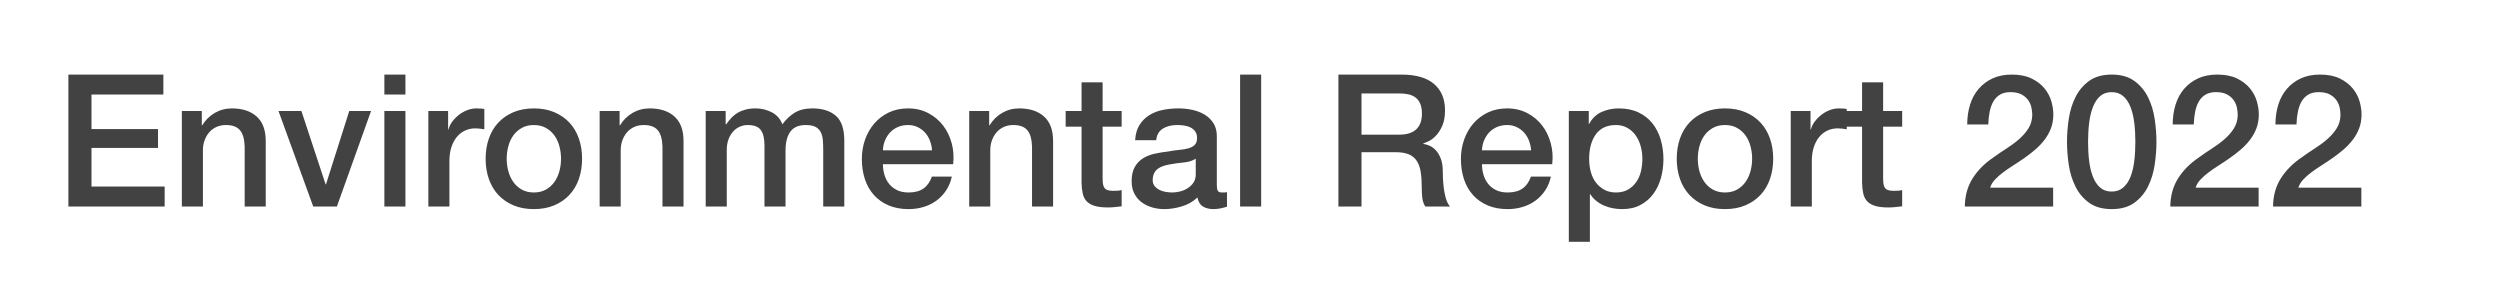 <?xml version="1.0" encoding="UTF-8"?>
<!-- Generated by Pixelmator Pro 3.6.5 -->
<svg width="230" height="27" viewBox="0 0 230 27" xmlns="http://www.w3.org/2000/svg">
    <path id="Environmental-Report-2022" fill="#424242" fill-rule="evenodd" stroke="none" d="M 194.277 19.238 C 193.427 19.238 192.734 19.043 192.195 18.652 C 191.657 18.261 191.238 17.763 190.938 17.156 C 190.637 16.55 190.434 15.884 190.326 15.158 C 190.219 14.433 190.164 13.731 190.164 13.051 C 190.164 12.371 190.219 11.667 190.326 10.941 C 190.434 10.216 190.637 9.552 190.938 8.945 C 191.238 8.339 191.657 7.84 192.195 7.449 C 192.734 7.058 193.427 6.861 194.277 6.861 C 195.127 6.861 195.823 7.058 196.361 7.449 C 196.9 7.84 197.319 8.339 197.619 8.945 C 197.919 9.552 198.123 10.216 198.23 10.941 C 198.338 11.667 198.393 12.371 198.393 13.051 C 198.393 13.731 198.338 14.433 198.23 15.158 C 198.123 15.884 197.919 16.55 197.619 17.156 C 197.319 17.763 196.9 18.261 196.361 18.652 C 195.823 19.043 195.127 19.238 194.277 19.238 Z M 173.742 19.086 C 173.232 19.086 172.821 19.038 172.51 18.941 C 172.198 18.845 171.955 18.703 171.779 18.516 C 171.604 18.329 171.484 18.094 171.422 17.811 C 171.36 17.527 171.322 17.204 171.311 16.842 L 171.311 11.656 L 169.9 11.656 L 169.9 11.895 C 169.764 11.872 169.626 11.851 169.484 11.834 C 169.343 11.817 169.202 11.809 169.066 11.809 C 168.738 11.809 168.43 11.874 168.141 12.004 C 167.852 12.134 167.6 12.327 167.385 12.582 C 167.169 12.837 166.998 13.151 166.873 13.525 C 166.748 13.899 166.688 14.331 166.688 14.818 L 166.688 19 L 164.748 19 L 164.748 10.211 L 166.568 10.211 L 166.568 11.91 L 166.602 11.91 C 166.658 11.672 166.769 11.442 166.934 11.215 C 167.098 10.988 167.297 10.781 167.529 10.594 C 167.762 10.407 168.019 10.256 168.303 10.143 C 168.586 10.029 168.875 9.973 169.17 9.973 C 169.397 9.973 169.552 9.979 169.637 9.99 C 169.722 10.002 169.81 10.012 169.9 10.023 L 169.9 10.211 L 171.311 10.211 L 171.311 7.576 L 173.248 7.576 L 173.248 10.211 L 175 10.211 L 175 11.656 L 173.248 11.656 L 173.248 16.348 C 173.248 16.552 173.258 16.728 173.275 16.875 C 173.292 17.022 173.33 17.146 173.393 17.248 C 173.455 17.35 173.549 17.428 173.674 17.479 C 173.798 17.53 173.968 17.555 174.184 17.555 C 174.32 17.555 174.456 17.553 174.592 17.547 C 174.728 17.541 174.864 17.52 175 17.486 L 175 18.982 C 174.785 19.005 174.575 19.028 174.371 19.051 C 174.167 19.073 173.958 19.086 173.742 19.086 Z M 180.764 19 C 180.775 18.014 181.012 17.153 181.477 16.416 C 181.941 15.679 182.576 15.038 183.381 14.494 C 183.766 14.211 184.169 13.936 184.588 13.67 C 185.007 13.404 185.393 13.119 185.744 12.812 C 186.095 12.506 186.385 12.175 186.611 11.818 C 186.838 11.461 186.957 11.051 186.969 10.586 C 186.969 10.371 186.942 10.14 186.891 9.896 C 186.84 9.653 186.741 9.426 186.594 9.217 C 186.446 9.007 186.243 8.831 185.982 8.689 C 185.722 8.548 185.382 8.477 184.963 8.477 C 184.578 8.477 184.257 8.554 184.002 8.707 C 183.747 8.86 183.542 9.07 183.389 9.336 C 183.236 9.602 183.122 9.917 183.049 10.279 C 182.975 10.642 182.933 11.032 182.922 11.451 L 180.984 11.451 C 180.984 10.794 181.072 10.186 181.248 9.625 C 181.424 9.064 181.686 8.58 182.037 8.172 C 182.388 7.764 182.818 7.443 183.322 7.211 C 183.827 6.979 184.411 6.861 185.08 6.861 C 185.805 6.861 186.413 6.981 186.9 7.219 C 187.388 7.457 187.782 7.756 188.082 8.119 C 188.382 8.482 188.594 8.876 188.719 9.301 C 188.843 9.726 188.906 10.132 188.906 10.518 C 188.906 10.994 188.833 11.423 188.686 11.809 C 188.538 12.194 188.339 12.548 188.09 12.871 C 187.841 13.194 187.558 13.492 187.24 13.764 C 186.923 14.036 186.594 14.291 186.254 14.529 C 185.914 14.767 185.574 14.994 185.234 15.209 C 184.894 15.424 184.58 15.64 184.291 15.855 C 184.002 16.071 183.749 16.295 183.533 16.527 C 183.318 16.76 183.171 17.005 183.092 17.266 L 188.889 17.266 L 188.889 19 L 180.764 19 Z M 199.668 19 C 199.679 18.014 199.916 17.153 200.381 16.416 C 200.846 15.679 201.48 15.038 202.285 14.494 C 202.67 14.211 203.073 13.936 203.492 13.67 C 203.912 13.404 204.297 13.119 204.648 12.812 C 205 12.506 205.289 12.175 205.516 11.818 C 205.742 11.461 205.86 11.051 205.871 10.586 C 205.871 10.371 205.846 10.14 205.795 9.896 C 205.744 9.653 205.645 9.426 205.498 9.217 C 205.351 9.007 205.147 8.831 204.887 8.689 C 204.626 8.548 204.285 8.477 203.865 8.477 C 203.48 8.477 203.161 8.554 202.906 8.707 C 202.651 8.86 202.446 9.07 202.293 9.336 C 202.14 9.602 202.027 9.917 201.953 10.279 C 201.879 10.642 201.837 11.032 201.826 11.451 L 199.889 11.451 C 199.889 10.794 199.977 10.186 200.152 9.625 C 200.328 9.064 200.59 8.58 200.941 8.172 C 201.293 7.764 201.72 7.443 202.225 7.211 C 202.729 6.979 203.316 6.861 203.984 6.861 C 204.71 6.861 205.317 6.981 205.805 7.219 C 206.292 7.457 206.686 7.756 206.986 8.119 C 207.287 8.482 207.498 8.876 207.623 9.301 C 207.748 9.726 207.811 10.132 207.811 10.518 C 207.811 10.994 207.737 11.423 207.59 11.809 C 207.443 12.194 207.243 12.548 206.994 12.871 C 206.745 13.194 206.462 13.492 206.145 13.764 C 205.827 14.036 205.498 14.291 205.158 14.529 C 204.818 14.767 204.479 14.994 204.139 15.209 C 203.799 15.424 203.484 15.64 203.195 15.855 C 202.906 16.071 202.653 16.295 202.438 16.527 C 202.222 16.76 202.075 17.005 201.996 17.266 L 207.793 17.266 L 207.793 19 L 199.668 19 Z M 209.119 19 C 209.13 18.014 209.367 17.153 209.832 16.416 C 210.297 15.679 210.932 15.038 211.736 14.494 C 212.122 14.211 212.524 13.936 212.943 13.67 C 213.363 13.404 213.748 13.119 214.1 12.812 C 214.451 12.506 214.74 12.175 214.967 11.818 C 215.193 11.461 215.313 11.051 215.324 10.586 C 215.324 10.371 215.299 10.14 215.248 9.896 C 215.197 9.653 215.097 9.426 214.949 9.217 C 214.802 9.007 214.599 8.831 214.338 8.689 C 214.077 8.548 213.738 8.477 213.318 8.477 C 212.933 8.477 212.612 8.554 212.357 8.707 C 212.102 8.86 211.899 9.07 211.746 9.336 C 211.593 9.602 211.48 9.917 211.406 10.279 C 211.333 10.642 211.289 11.032 211.277 11.451 L 209.34 11.451 C 209.34 10.794 209.428 10.186 209.604 9.625 C 209.779 9.064 210.043 8.58 210.395 8.172 C 210.746 7.764 211.173 7.443 211.678 7.211 C 212.182 6.979 212.769 6.861 213.438 6.861 C 214.163 6.861 214.769 6.981 215.256 7.219 C 215.743 7.457 216.137 7.756 216.438 8.119 C 216.738 8.482 216.95 8.876 217.074 9.301 C 217.199 9.726 217.262 10.132 217.262 10.518 C 217.262 10.994 217.188 11.423 217.041 11.809 C 216.894 12.194 216.695 12.548 216.445 12.871 C 216.196 13.194 215.913 13.492 215.596 13.764 C 215.278 14.036 214.949 14.291 214.609 14.529 C 214.269 14.767 213.93 14.994 213.59 15.209 C 213.25 15.424 212.935 15.64 212.646 15.855 C 212.357 16.071 212.106 16.295 211.891 16.527 C 211.675 16.76 211.527 17.005 211.447 17.266 L 217.244 17.266 L 217.244 19 L 209.119 19 Z M 194.277 17.623 C 194.697 17.623 195.049 17.501 195.332 17.258 C 195.615 17.014 195.84 16.685 196.004 16.271 C 196.168 15.858 196.284 15.374 196.352 14.818 C 196.42 14.263 196.453 13.674 196.453 13.051 C 196.453 12.427 196.42 11.841 196.352 11.291 C 196.284 10.741 196.168 10.257 196.004 9.838 C 195.84 9.419 195.615 9.085 195.332 8.842 C 195.049 8.598 194.697 8.477 194.277 8.477 C 193.847 8.477 193.493 8.598 193.215 8.842 C 192.937 9.085 192.717 9.419 192.553 9.838 C 192.388 10.257 192.271 10.741 192.203 11.291 C 192.135 11.841 192.102 12.427 192.102 13.051 C 192.102 13.674 192.135 14.263 192.203 14.818 C 192.271 15.374 192.388 15.858 192.553 16.271 C 192.717 16.685 192.937 17.014 193.215 17.258 C 193.493 17.501 193.847 17.623 194.277 17.623 Z M 158.697 19.238 C 157.994 19.238 157.368 19.122 156.818 18.89 C 156.269 18.657 155.804 18.337 155.424 17.929 C 155.045 17.521 154.756 17.034 154.557 16.467 C 154.359 15.9 154.26 15.277 154.26 14.597 C 154.26 13.928 154.359 13.311 154.557 12.744 C 154.756 12.177 155.045 11.69 155.424 11.282 C 155.804 10.874 156.269 10.554 156.818 10.322 C 157.368 10.089 157.994 9.973 158.697 9.973 C 159.4 9.973 160.026 10.089 160.576 10.322 C 161.125 10.554 161.59 10.874 161.969 11.282 C 162.349 11.69 162.638 12.177 162.837 12.744 C 163.035 13.311 163.134 13.928 163.134 14.597 C 163.134 15.277 163.035 15.9 162.837 16.467 C 162.638 17.034 162.349 17.521 161.969 17.929 C 161.59 18.337 161.125 18.657 160.576 18.89 C 160.026 19.122 159.4 19.238 158.697 19.238 Z M 158.697 17.708 C 159.128 17.708 159.502 17.617 159.819 17.436 C 160.136 17.255 160.397 17.017 160.601 16.722 C 160.805 16.427 160.955 16.096 161.051 15.727 C 161.148 15.359 161.196 14.982 161.196 14.597 C 161.196 14.223 161.148 13.849 161.051 13.475 C 160.955 13.101 160.805 12.77 160.601 12.48 C 160.397 12.191 160.136 11.956 159.819 11.775 C 159.502 11.594 159.128 11.503 158.697 11.503 C 158.266 11.503 157.892 11.594 157.575 11.775 C 157.258 11.956 156.997 12.191 156.793 12.48 C 156.589 12.77 156.439 13.101 156.342 13.475 C 156.246 13.849 156.198 14.223 156.198 14.597 C 156.198 14.982 156.246 15.359 156.342 15.727 C 156.439 16.096 156.589 16.427 156.793 16.722 C 156.997 17.017 157.258 17.255 157.575 17.436 C 157.892 17.617 158.266 17.708 158.697 17.708 Z M 144.332 10.211 L 146.168 10.211 L 146.168 11.401 L 146.202 11.401 C 146.474 10.891 146.854 10.526 147.341 10.305 C 147.828 10.083 148.355 9.973 148.922 9.973 C 149.613 9.973 150.217 10.095 150.732 10.338 C 151.248 10.582 151.676 10.916 152.016 11.341 C 152.356 11.767 152.611 12.262 152.781 12.829 C 152.951 13.396 153.036 14.002 153.036 14.648 C 153.036 15.237 152.96 15.81 152.807 16.365 C 152.654 16.92 152.421 17.41 152.109 17.835 C 151.798 18.261 151.404 18.6 150.928 18.855 C 150.452 19.11 149.891 19.238 149.245 19.238 C 148.962 19.238 148.678 19.212 148.395 19.161 C 148.112 19.11 147.84 19.028 147.579 18.915 C 147.318 18.802 147.077 18.657 146.857 18.481 C 146.635 18.306 146.451 18.099 146.304 17.861 L 146.27 17.861 L 146.27 22.247 L 144.332 22.247 Z M 151.098 14.614 C 151.098 14.217 151.047 13.832 150.945 13.458 C 150.843 13.084 150.69 12.753 150.486 12.463 C 150.282 12.174 150.027 11.942 149.721 11.767 C 149.415 11.591 149.064 11.503 148.667 11.503 C 147.851 11.503 147.236 11.786 146.822 12.353 C 146.409 12.92 146.202 13.673 146.202 14.614 C 146.202 15.056 146.256 15.467 146.363 15.847 C 146.471 16.226 146.633 16.552 146.848 16.824 C 147.063 17.096 147.321 17.311 147.622 17.47 C 147.922 17.629 148.27 17.708 148.667 17.708 C 149.109 17.708 149.483 17.617 149.789 17.436 C 150.095 17.255 150.347 17.02 150.546 16.73 C 150.744 16.441 150.885 16.113 150.971 15.745 C 151.055 15.376 151.098 14.999 151.098 14.614 Z M 140.864 13.832 C 140.841 13.526 140.776 13.231 140.669 12.948 C 140.561 12.665 140.413 12.418 140.227 12.209 C 140.04 11.999 139.813 11.829 139.546 11.698 C 139.28 11.568 138.983 11.503 138.654 11.503 C 138.314 11.503 138.005 11.562 137.727 11.681 C 137.45 11.801 137.212 11.965 137.014 12.175 C 136.815 12.384 136.656 12.631 136.538 12.914 C 136.419 13.197 136.353 13.503 136.342 13.832 Z M 136.342 15.107 C 136.342 15.447 136.39 15.776 136.486 16.093 C 136.583 16.41 136.727 16.688 136.92 16.926 C 137.113 17.164 137.356 17.354 137.651 17.495 C 137.946 17.637 138.297 17.708 138.705 17.708 C 139.272 17.708 139.728 17.586 140.074 17.342 C 140.419 17.099 140.677 16.733 140.847 16.246 L 142.683 16.246 C 142.581 16.722 142.405 17.147 142.156 17.521 C 141.907 17.895 141.606 18.209 141.255 18.465 C 140.904 18.72 140.51 18.912 140.074 19.043 C 139.637 19.173 139.181 19.238 138.705 19.238 C 138.014 19.238 137.402 19.125 136.869 18.898 C 136.336 18.671 135.886 18.354 135.518 17.946 C 135.149 17.538 134.872 17.051 134.684 16.484 C 134.497 15.917 134.404 15.294 134.404 14.614 C 134.404 13.991 134.503 13.399 134.702 12.838 C 134.9 12.276 135.183 11.784 135.551 11.358 C 135.92 10.933 136.365 10.596 136.886 10.347 C 137.407 10.098 137.997 9.973 138.654 9.973 C 139.345 9.973 139.966 10.117 140.516 10.406 C 141.065 10.696 141.521 11.078 141.884 11.554 C 142.247 12.03 142.51 12.577 142.674 13.194 C 142.839 13.812 142.881 14.45 142.802 15.107 Z M 123.133 6.862 L 128.93 6.862 C 130.267 6.862 131.27 7.151 131.939 7.729 C 132.608 8.307 132.942 9.112 132.942 10.143 C 132.942 10.721 132.857 11.2 132.687 11.579 C 132.517 11.959 132.319 12.265 132.092 12.498 C 131.865 12.73 131.641 12.897 131.421 12.999 C 131.199 13.101 131.038 13.169 130.936 13.203 L 130.936 13.237 C 131.117 13.26 131.313 13.316 131.523 13.407 C 131.732 13.498 131.928 13.642 132.109 13.841 C 132.29 14.039 132.441 14.297 132.559 14.614 C 132.678 14.931 132.738 15.328 132.738 15.804 C 132.738 16.518 132.792 17.167 132.9 17.75 C 133.007 18.334 133.174 18.751 133.401 19 L 131.123 19 C 130.964 18.739 130.871 18.45 130.842 18.133 C 130.814 17.816 130.8 17.51 130.8 17.215 C 130.8 16.66 130.766 16.181 130.698 15.778 C 130.63 15.376 130.505 15.042 130.324 14.775 C 130.143 14.509 129.896 14.314 129.585 14.189 C 129.273 14.064 128.873 14.002 128.386 14.002 L 125.258 14.002 L 125.258 19 L 123.133 19 Z M 125.258 12.387 L 128.743 12.387 C 129.423 12.387 129.939 12.226 130.29 11.902 C 130.641 11.579 130.817 11.095 130.817 10.449 C 130.817 10.064 130.76 9.749 130.647 9.506 C 130.534 9.262 130.378 9.072 130.18 8.936 C 129.981 8.8 129.755 8.709 129.499 8.664 C 129.244 8.619 128.981 8.596 128.709 8.596 L 125.258 8.596 Z M 114.089 6.862 L 116.027 6.862 L 116.027 19 L 114.089 19 Z M 111.947 17.045 C 111.947 17.283 111.978 17.453 112.04 17.555 C 112.103 17.657 112.225 17.708 112.406 17.708 C 112.463 17.708 112.531 17.708 112.61 17.708 C 112.689 17.708 112.78 17.697 112.882 17.674 L 112.882 19.017 C 112.814 19.04 112.726 19.065 112.618 19.093 C 112.511 19.122 112.4 19.147 112.287 19.17 C 112.174 19.193 112.06 19.21 111.947 19.221 C 111.834 19.232 111.737 19.238 111.658 19.238 C 111.261 19.238 110.933 19.159 110.672 19 C 110.411 18.841 110.241 18.564 110.162 18.167 C 109.777 18.541 109.304 18.813 108.743 18.983 C 108.181 19.153 107.64 19.238 107.119 19.238 C 106.722 19.238 106.343 19.184 105.98 19.076 C 105.617 18.969 105.297 18.81 105.02 18.601 C 104.742 18.391 104.521 18.125 104.356 17.802 C 104.192 17.478 104.11 17.102 104.11 16.671 C 104.11 16.127 104.209 15.685 104.408 15.345 C 104.606 15.005 104.867 14.739 105.189 14.546 C 105.513 14.353 105.875 14.214 106.277 14.13 C 106.68 14.044 107.085 13.979 107.493 13.934 C 107.844 13.866 108.179 13.818 108.496 13.79 C 108.813 13.761 109.094 13.713 109.338 13.645 C 109.581 13.577 109.774 13.472 109.915 13.331 C 110.057 13.189 110.128 12.976 110.128 12.693 C 110.128 12.444 110.069 12.24 109.95 12.081 C 109.83 11.922 109.683 11.801 109.507 11.716 C 109.332 11.63 109.136 11.574 108.921 11.546 C 108.706 11.517 108.502 11.503 108.309 11.503 C 107.765 11.503 107.317 11.616 106.966 11.843 C 106.615 12.07 106.416 12.421 106.371 12.897 L 104.433 12.897 C 104.467 12.33 104.603 11.86 104.841 11.486 C 105.079 11.112 105.382 10.812 105.751 10.585 C 106.119 10.358 106.535 10.2 107 10.109 C 107.465 10.018 107.941 9.973 108.428 9.973 C 108.859 9.973 109.284 10.018 109.703 10.109 C 110.122 10.2 110.499 10.347 110.834 10.551 C 111.168 10.755 111.437 11.018 111.641 11.341 C 111.845 11.665 111.947 12.058 111.947 12.523 Z M 110.009 14.597 C 109.714 14.79 109.352 14.906 108.921 14.945 C 108.49 14.985 108.06 15.045 107.629 15.124 C 107.425 15.158 107.227 15.206 107.034 15.268 C 106.841 15.331 106.671 15.416 106.524 15.524 C 106.377 15.631 106.26 15.773 106.175 15.948 C 106.091 16.124 106.048 16.337 106.048 16.586 C 106.048 16.801 106.11 16.983 106.235 17.13 C 106.36 17.277 106.51 17.393 106.686 17.479 C 106.861 17.563 107.054 17.623 107.263 17.657 C 107.473 17.691 107.663 17.708 107.833 17.708 C 108.048 17.708 108.281 17.68 108.53 17.623 C 108.779 17.566 109.014 17.47 109.235 17.334 C 109.457 17.198 109.641 17.025 109.788 16.816 C 109.935 16.606 110.009 16.348 110.009 16.042 Z M 98.041 10.211 L 99.503 10.211 L 99.503 7.576 L 101.441 7.576 L 101.441 10.211 L 103.192 10.211 L 103.192 11.656 L 101.441 11.656 L 101.441 16.348 C 101.441 16.552 101.45 16.728 101.466 16.875 C 101.483 17.022 101.523 17.147 101.586 17.249 C 101.648 17.351 101.741 17.427 101.866 17.479 C 101.991 17.529 102.161 17.555 102.376 17.555 C 102.512 17.555 102.648 17.552 102.784 17.547 C 102.92 17.541 103.056 17.521 103.192 17.487 L 103.192 18.983 C 102.977 19.006 102.767 19.028 102.563 19.051 C 102.359 19.074 102.149 19.085 101.934 19.085 C 101.424 19.085 101.013 19.037 100.701 18.941 C 100.39 18.844 100.146 18.703 99.97 18.515 C 99.795 18.328 99.676 18.093 99.614 17.81 C 99.551 17.527 99.514 17.204 99.503 16.841 L 99.503 11.656 L 98.041 11.656 Z M 89.167 10.211 L 91.003 10.211 L 91.003 11.503 L 91.037 11.537 C 91.332 11.05 91.717 10.667 92.193 10.389 C 92.669 10.112 93.196 9.973 93.774 9.973 C 94.737 9.973 95.497 10.222 96.052 10.721 C 96.607 11.22 96.885 11.968 96.885 12.965 L 96.885 19 L 94.947 19 L 94.947 13.475 C 94.924 12.784 94.777 12.282 94.505 11.97 C 94.233 11.659 93.808 11.503 93.23 11.503 C 92.901 11.503 92.607 11.562 92.346 11.681 C 92.085 11.801 91.864 11.965 91.683 12.175 C 91.502 12.384 91.36 12.631 91.258 12.914 C 91.156 13.197 91.105 13.498 91.105 13.815 L 91.105 19 L 89.167 19 Z M 85.75 13.832 C 85.727 13.526 85.662 13.231 85.554 12.948 C 85.447 12.665 85.299 12.418 85.113 12.209 C 84.925 11.999 84.699 11.829 84.433 11.698 C 84.166 11.568 83.869 11.503 83.54 11.503 C 83.2 11.503 82.891 11.562 82.614 11.681 C 82.336 11.801 82.098 11.965 81.899 12.175 C 81.701 12.384 81.543 12.631 81.424 12.914 C 81.304 13.197 81.239 13.503 81.228 13.832 Z M 81.228 15.107 C 81.228 15.447 81.276 15.776 81.372 16.093 C 81.469 16.41 81.613 16.688 81.806 16.926 C 81.999 17.164 82.242 17.354 82.537 17.495 C 82.832 17.637 83.183 17.708 83.591 17.708 C 84.158 17.708 84.614 17.586 84.96 17.342 C 85.305 17.099 85.563 16.733 85.733 16.246 L 87.569 16.246 C 87.467 16.722 87.291 17.147 87.042 17.521 C 86.793 17.895 86.492 18.209 86.141 18.465 C 85.79 18.72 85.396 18.912 84.96 19.043 C 84.523 19.173 84.067 19.238 83.591 19.238 C 82.9 19.238 82.288 19.125 81.755 18.898 C 81.222 18.671 80.772 18.354 80.404 17.946 C 80.035 17.538 79.757 17.051 79.571 16.484 C 79.383 15.917 79.29 15.294 79.29 14.614 C 79.29 13.991 79.389 13.399 79.588 12.838 C 79.786 12.276 80.069 11.784 80.438 11.358 C 80.806 10.933 81.251 10.596 81.772 10.347 C 82.293 10.098 82.883 9.973 83.54 9.973 C 84.231 9.973 84.852 10.117 85.401 10.406 C 85.951 10.696 86.407 11.078 86.77 11.554 C 87.133 12.03 87.396 12.577 87.561 13.194 C 87.725 13.812 87.767 14.45 87.688 15.107 Z M 64.925 10.211 L 66.761 10.211 L 66.761 11.435 L 66.812 11.435 C 66.959 11.22 67.118 11.021 67.288 10.84 C 67.458 10.659 67.648 10.506 67.857 10.381 C 68.067 10.256 68.308 10.157 68.58 10.084 C 68.852 10.01 69.164 9.973 69.515 9.973 C 70.048 9.973 70.543 10.092 71.003 10.33 C 71.462 10.568 71.787 10.936 71.98 11.435 C 72.309 10.982 72.688 10.625 73.119 10.364 C 73.55 10.103 74.088 9.973 74.734 9.973 C 75.663 9.973 76.386 10.2 76.901 10.653 C 77.417 11.106 77.675 11.866 77.675 12.931 L 77.675 19 L 75.737 19 L 75.737 13.866 C 75.737 13.515 75.726 13.195 75.703 12.905 C 75.68 12.616 75.615 12.367 75.507 12.158 C 75.4 11.948 75.238 11.786 75.023 11.673 C 74.808 11.56 74.513 11.503 74.139 11.503 C 73.482 11.503 73.006 11.707 72.711 12.115 C 72.416 12.523 72.269 13.101 72.269 13.849 L 72.269 19 L 70.331 19 L 70.331 13.356 C 70.331 12.744 70.221 12.282 69.999 11.97 C 69.778 11.659 69.373 11.503 68.784 11.503 C 68.535 11.503 68.294 11.554 68.062 11.656 C 67.829 11.758 67.625 11.905 67.45 12.098 C 67.274 12.291 67.132 12.529 67.024 12.812 C 66.917 13.095 66.863 13.418 66.863 13.781 L 66.863 19 L 64.925 19 Z M 55.167 10.211 L 57.003 10.211 L 57.003 11.503 L 57.037 11.537 C 57.332 11.05 57.717 10.667 58.193 10.389 C 58.669 10.112 59.196 9.973 59.774 9.973 C 60.737 9.973 61.497 10.222 62.052 10.721 C 62.607 11.22 62.885 11.968 62.885 12.965 L 62.885 19 L 60.947 19 L 60.947 13.475 C 60.924 12.784 60.777 12.282 60.505 11.97 C 60.233 11.659 59.808 11.503 59.23 11.503 C 58.901 11.503 58.607 11.562 58.346 11.681 C 58.085 11.801 57.864 11.965 57.683 12.175 C 57.502 12.384 57.36 12.631 57.258 12.914 C 57.156 13.197 57.105 13.498 57.105 13.815 L 57.105 19 L 55.167 19 Z M 49.115 19.238 C 48.412 19.238 47.786 19.122 47.236 18.89 C 46.687 18.657 46.222 18.337 45.842 17.929 C 45.463 17.521 45.174 17.034 44.975 16.467 C 44.777 15.9 44.678 15.277 44.678 14.597 C 44.678 13.928 44.777 13.311 44.975 12.744 C 45.174 12.177 45.463 11.69 45.842 11.282 C 46.222 10.874 46.687 10.554 47.236 10.322 C 47.786 10.089 48.412 9.973 49.115 9.973 C 49.818 9.973 50.444 10.089 50.993 10.322 C 51.543 10.554 52.008 10.874 52.388 11.282 C 52.767 11.69 53.056 12.177 53.255 12.744 C 53.453 13.311 53.552 13.928 53.552 14.597 C 53.552 15.277 53.453 15.9 53.255 16.467 C 53.056 17.034 52.767 17.521 52.388 17.929 C 52.008 18.337 51.543 18.657 50.993 18.89 C 50.444 19.122 49.818 19.238 49.115 19.238 Z M 49.115 17.708 C 49.546 17.708 49.92 17.617 50.237 17.436 C 50.554 17.255 50.815 17.017 51.019 16.722 C 51.223 16.427 51.373 16.096 51.47 15.727 C 51.566 15.359 51.614 14.982 51.614 14.597 C 51.614 14.223 51.566 13.849 51.47 13.475 C 51.373 13.101 51.223 12.77 51.019 12.48 C 50.815 12.191 50.554 11.956 50.237 11.775 C 49.92 11.594 49.546 11.503 49.115 11.503 C 48.684 11.503 48.31 11.594 47.993 11.775 C 47.676 11.956 47.415 12.191 47.211 12.48 C 47.007 12.77 46.857 13.101 46.761 13.475 C 46.664 13.849 46.616 14.223 46.616 14.597 C 46.616 14.982 46.664 15.359 46.761 15.727 C 46.857 16.096 47.007 16.427 47.211 16.722 C 47.415 17.017 47.676 17.255 47.993 17.436 C 48.31 17.617 48.684 17.708 49.115 17.708 Z M 39.408 10.211 L 41.227 10.211 L 41.227 11.911 L 41.261 11.911 C 41.318 11.673 41.428 11.441 41.592 11.214 C 41.757 10.987 41.955 10.78 42.188 10.594 C 42.42 10.406 42.678 10.256 42.961 10.143 C 43.244 10.03 43.533 9.973 43.828 9.973 C 44.055 9.973 44.21 9.979 44.296 9.99 C 44.381 10.001 44.468 10.013 44.559 10.024 L 44.559 11.894 C 44.423 11.871 44.284 11.852 44.143 11.835 C 44.001 11.818 43.862 11.809 43.726 11.809 C 43.397 11.809 43.089 11.874 42.8 12.005 C 42.51 12.135 42.258 12.327 42.043 12.582 C 41.828 12.838 41.658 13.152 41.533 13.526 C 41.408 13.9 41.346 14.331 41.346 14.818 L 41.346 19 L 39.408 19 Z M 35.362 6.862 L 37.3 6.862 L 37.3 8.698 L 35.362 8.698 Z M 35.362 10.211 L 37.3 10.211 L 37.3 19 L 35.362 19 Z M 25.621 10.211 L 27.729 10.211 L 29.956 16.96 L 29.99 16.96 L 32.132 10.211 L 34.138 10.211 L 30.993 19 L 28.817 19 Z M 16.73 10.211 L 18.566 10.211 L 18.566 11.503 L 18.6 11.537 C 18.895 11.05 19.28 10.667 19.756 10.389 C 20.232 10.112 20.759 9.973 21.337 9.973 C 22.3 9.973 23.06 10.222 23.615 10.721 C 24.17 11.22 24.448 11.968 24.448 12.965 L 24.448 19 L 22.51 19 L 22.51 13.475 C 22.487 12.784 22.34 12.282 22.068 11.97 C 21.796 11.659 21.371 11.503 20.793 11.503 C 20.464 11.503 20.17 11.562 19.909 11.681 C 19.648 11.801 19.427 11.965 19.246 12.175 C 19.065 12.384 18.923 12.631 18.821 12.914 C 18.719 13.197 18.668 13.498 18.668 13.815 L 18.668 19 L 16.73 19 Z M 6.292 6.862 L 15.03 6.862 L 15.03 8.698 L 8.417 8.698 L 8.417 11.877 L 14.537 11.877 L 14.537 13.611 L 8.417 13.611 L 8.417 17.164 L 15.149 17.164 L 15.149 19 L 6.292 19 Z"/>
</svg>
